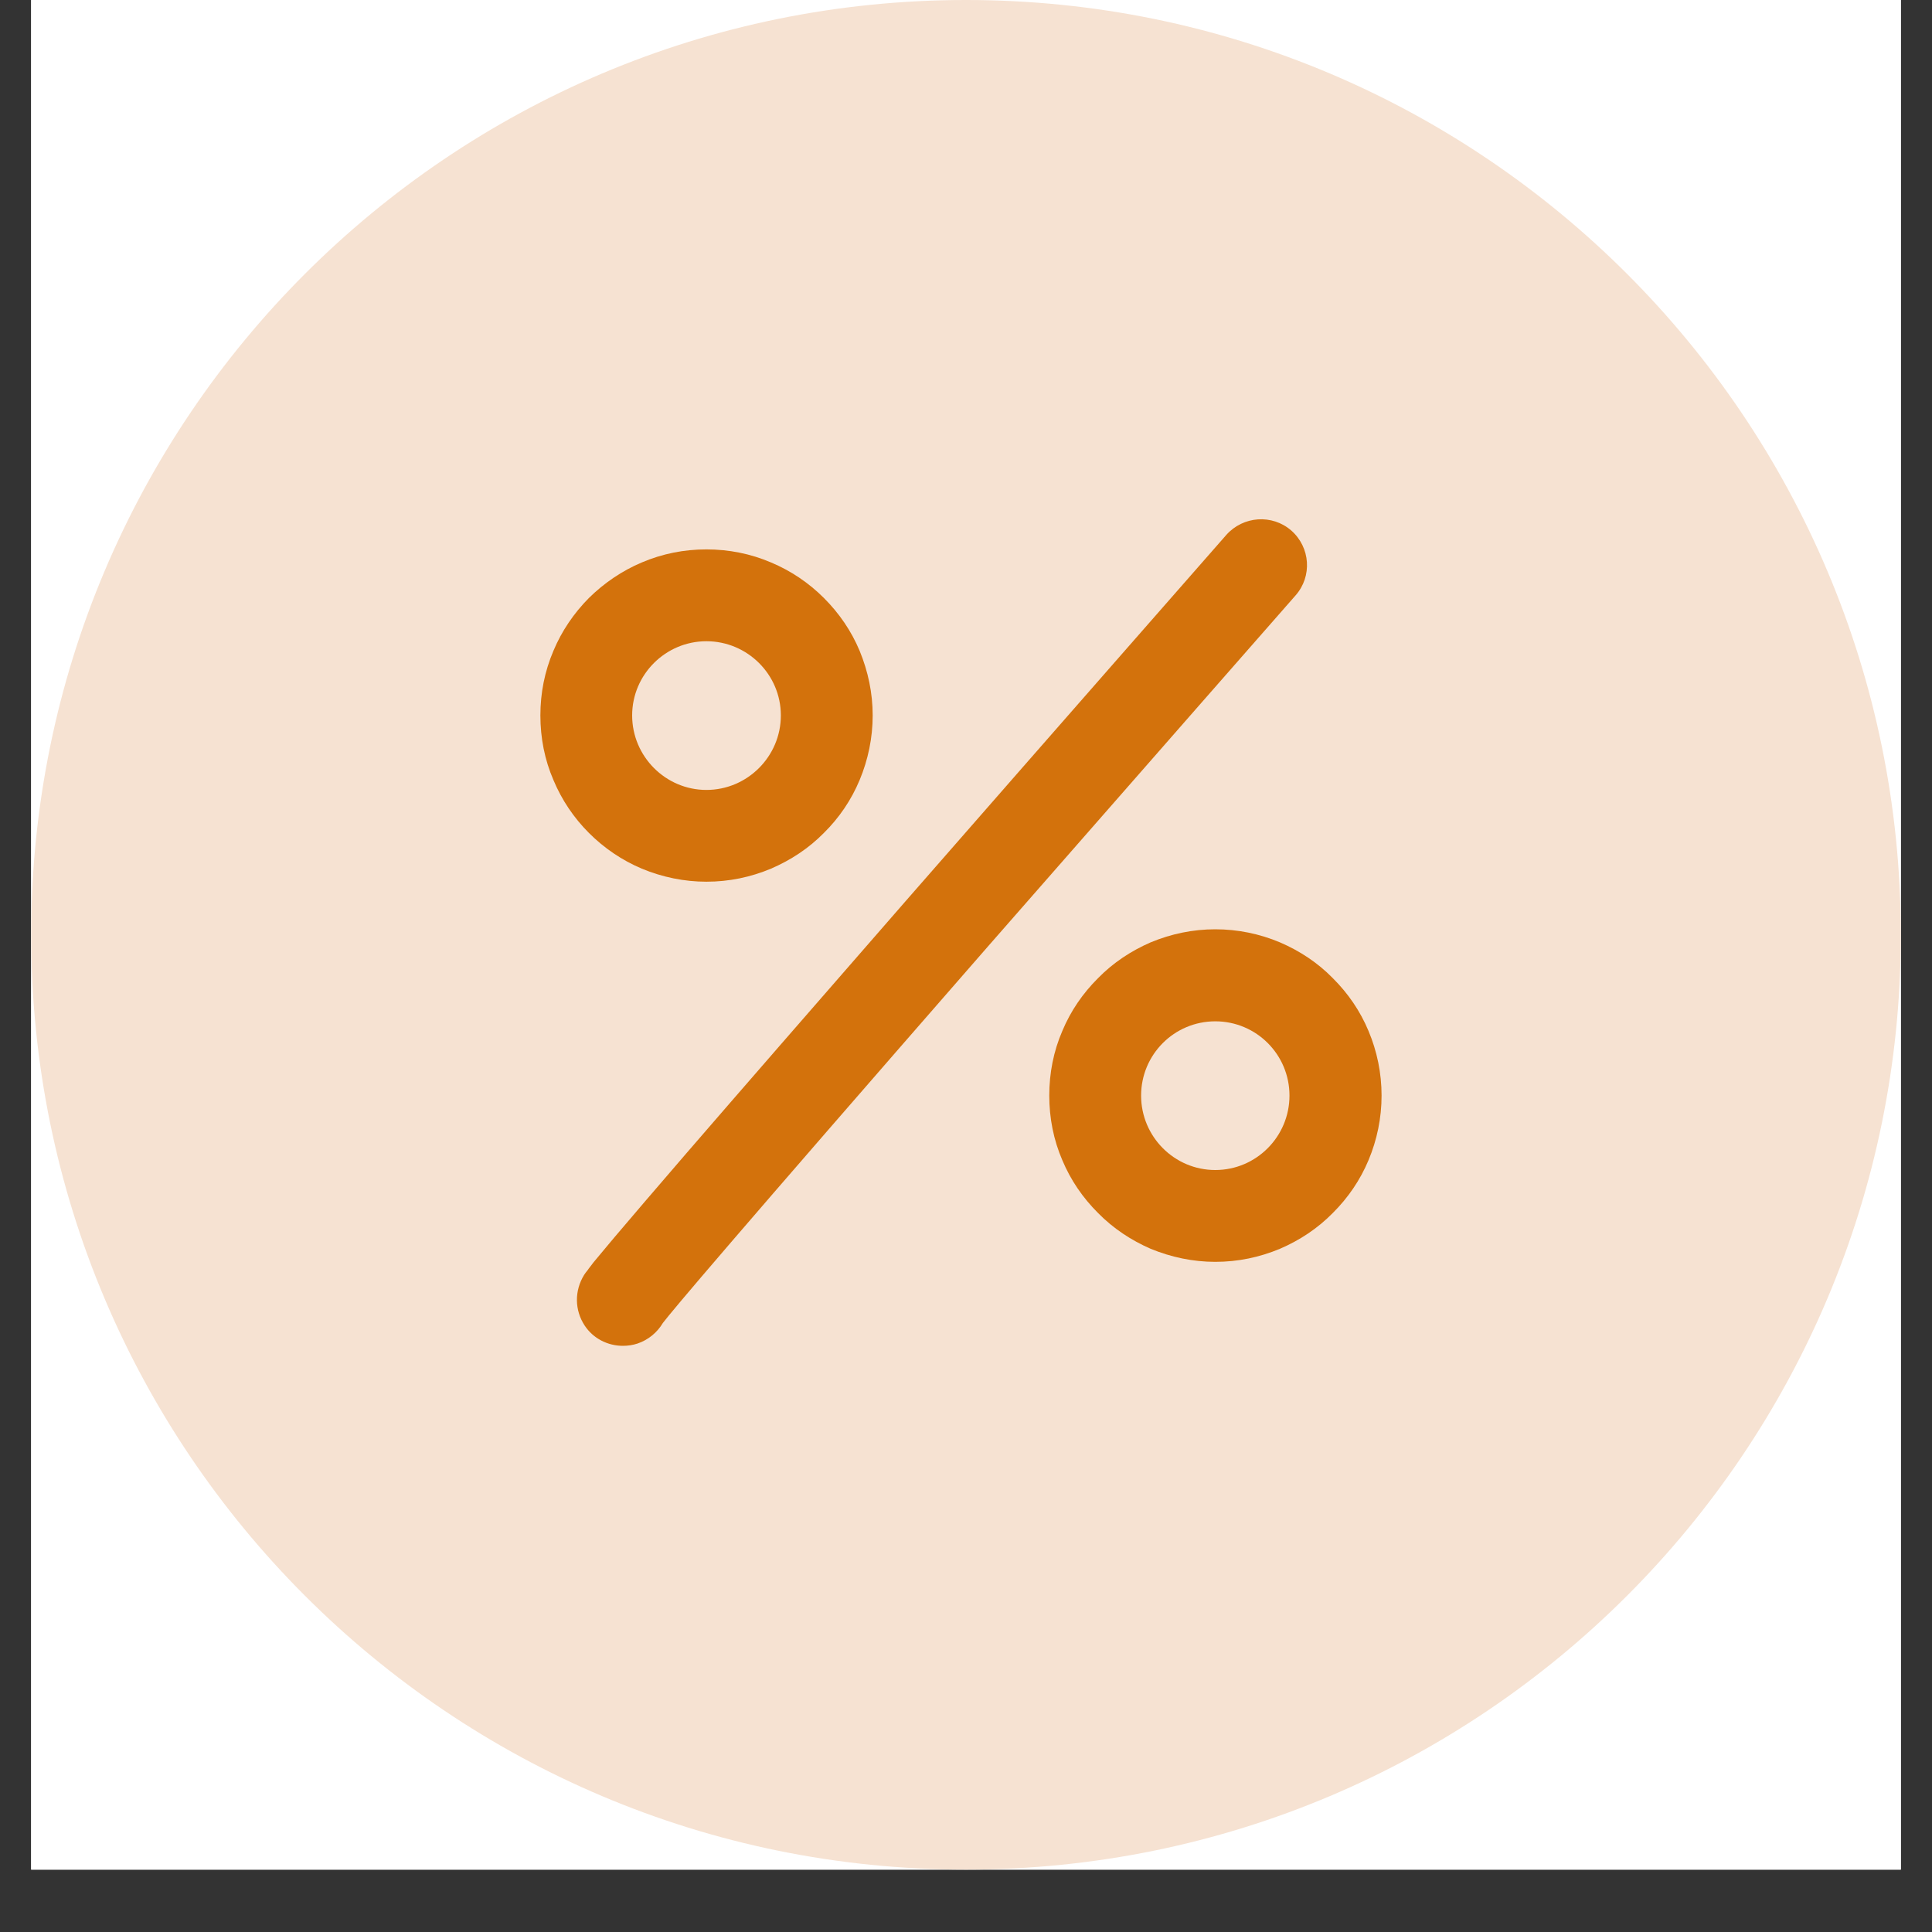 <?xml version="1.0" encoding="UTF-8"?>
<svg xmlns="http://www.w3.org/2000/svg" xmlns:xlink="http://www.w3.org/1999/xlink" width="40" zoomAndPan="magnify" viewBox="0 0 30 30" height="40" preserveAspectRatio="xMidYMid meet" version="1.2">
  <rect x="0" y="0" width="30" height="30" fill="#333333" stroke="none"/>
  <defs>
    <clipPath id="646ed325ad">
      <path d="M 0.484 0 L 29.516 0 L 29.516 29.031 L 0.484 29.031 Z M 0.484 0 "></path>
    </clipPath>
    <clipPath id="2d4fd95e5c">
      <path d="M 0.484 0 L 29.516 0 L 29.516 29.031 L 0.484 29.031 Z M 0.484 0 "></path>
    </clipPath>
    <clipPath id="87bcb2d7e4">
      <path d="M 15 0 C 6.984 0 0.484 6.5 0.484 14.516 C 0.484 22.531 6.984 29.031 15 29.031 C 23.016 29.031 29.516 22.531 29.516 14.516 C 29.516 6.5 23.016 0 15 0 Z M 15 0 "></path>
    </clipPath>
    <clipPath id="89207bb807">
      <path d="M 8.391 8 L 21 8 L 21 21 L 8.391 21 Z M 8.391 8 "></path>
    </clipPath>
    <clipPath id="56accf59cf">
      <path d="M 8.391 8 L 14 8 L 14 14 L 8.391 14 Z M 8.391 8 "></path>
    </clipPath>
    <clipPath id="daf109612b">
      <path d="M 16 14 L 21.453 14 L 21.453 20 L 16 20 Z M 16 14 "></path>
    </clipPath>
  </defs>
  <g id="4647244c3f">
    <g clip-rule="nonzero" clip-path="url(#646ed325ad)">
      <path style=" stroke:none;fill-rule:nonzero;fill:#ffffff;fill-opacity:1;" d="M 0.484 0 L 29.516 0 L 29.516 29.031 L 0.484 29.031 Z M 0.484 0 "></path>
      <path style=" stroke:none;fill-rule:nonzero;fill:#ffffff;fill-opacity:1;" d="M 0.484 0 L 29.516 0 L 29.516 29.031 L 0.484 29.031 Z M 0.484 0 "></path>
    </g>
    <g clip-rule="nonzero" clip-path="url(#2d4fd95e5c)">
      <g clip-rule="nonzero" clip-path="url(#87bcb2d7e4)">
        <path style=" stroke:none;fill-rule:nonzero;fill:#f6e2d2;fill-opacity:1;" d="M 0.484 0 L 29.516 0 L 29.516 29.031 L 0.484 29.031 Z M 0.484 0 "></path>
      </g>
    </g>
    <g clip-rule="nonzero" clip-path="url(#89207bb807)">
      <path style=" stroke:none;fill-rule:nonzero;fill:#d3720c;fill-opacity:1;" d="M 20.051 8.238 C 19.754 7.98 19.305 8.012 19.043 8.305 C 19.02 8.332 16.527 11.172 14.07 13.984 C 12.629 15.637 11.48 16.957 10.66 17.906 C 10.172 18.473 9.793 18.914 9.539 19.215 C 9.398 19.383 9.293 19.508 9.219 19.598 C 9.18 19.652 9.145 19.691 9.125 19.723 C 9.102 19.75 9.086 19.773 9.07 19.797 C 8.918 20.043 8.922 20.344 9.078 20.582 C 9.211 20.785 9.438 20.898 9.672 20.898 C 9.75 20.898 9.824 20.887 9.898 20.863 C 10.07 20.805 10.207 20.688 10.293 20.543 C 10.449 20.34 11.285 19.344 15.348 14.688 C 17.734 11.961 20.094 9.273 20.117 9.246 C 20.379 8.949 20.348 8.5 20.051 8.238 Z M 20.051 8.238 "></path>
    </g>
    <g clip-rule="nonzero" clip-path="url(#56accf59cf)">
      <path style=" stroke:none;fill-rule:nonzero;fill:#d3720c;fill-opacity:1;" d="M 9.965 13.488 C 10.285 13.621 10.625 13.691 10.969 13.691 C 11.32 13.691 11.656 13.621 11.973 13.488 C 12.281 13.355 12.559 13.172 12.793 12.934 C 13.031 12.699 13.219 12.422 13.348 12.113 C 13.48 11.797 13.551 11.457 13.551 11.109 C 13.551 10.762 13.48 10.426 13.348 10.105 C 13.219 9.797 13.031 9.523 12.793 9.285 C 12.559 9.051 12.281 8.863 11.973 8.734 C 11.656 8.598 11.316 8.531 10.969 8.531 C 10.621 8.531 10.285 8.598 9.965 8.734 C 9.66 8.863 9.383 9.051 9.145 9.285 C 8.91 9.523 8.723 9.797 8.594 10.105 C 8.457 10.426 8.391 10.762 8.391 11.109 C 8.391 11.457 8.457 11.797 8.594 12.113 C 8.723 12.422 8.91 12.699 9.145 12.934 C 9.383 13.172 9.66 13.359 9.965 13.488 Z M 10.969 9.957 C 11.605 9.957 12.125 10.473 12.125 11.109 C 12.125 11.746 11.605 12.266 10.969 12.266 C 10.336 12.266 9.816 11.746 9.816 11.109 C 9.816 10.473 10.336 9.957 10.969 9.957 Z M 10.969 9.957 "></path>
    </g>
    <g clip-rule="nonzero" clip-path="url(#daf109612b)">
      <path style=" stroke:none;fill-rule:nonzero;fill:#d3720c;fill-opacity:1;" d="M 21.25 16.008 C 21.121 15.699 20.934 15.426 20.695 15.188 C 20.461 14.949 20.184 14.766 19.875 14.633 C 19.559 14.5 19.219 14.43 18.871 14.43 C 18.523 14.43 18.188 14.5 17.867 14.633 C 17.562 14.766 17.285 14.949 17.051 15.188 C 16.812 15.426 16.625 15.699 16.496 16.008 C 16.359 16.324 16.293 16.664 16.293 17.012 C 16.293 17.359 16.359 17.699 16.496 18.016 C 16.625 18.324 16.812 18.598 17.051 18.836 C 17.285 19.074 17.562 19.258 17.867 19.391 C 18.188 19.523 18.527 19.594 18.871 19.594 C 19.223 19.594 19.559 19.523 19.875 19.391 C 20.184 19.258 20.461 19.074 20.695 18.836 C 20.934 18.598 21.121 18.324 21.25 18.016 C 21.383 17.699 21.453 17.359 21.453 17.012 C 21.453 16.664 21.383 16.324 21.25 16.008 Z M 18.871 18.168 C 18.234 18.168 17.719 17.648 17.719 17.012 C 17.719 16.375 18.234 15.859 18.871 15.859 C 19.508 15.859 20.023 16.375 20.023 17.012 C 20.023 17.648 19.508 18.168 18.871 18.168 Z M 18.871 18.168 "></path>
    </g>
  </g>
</svg>
